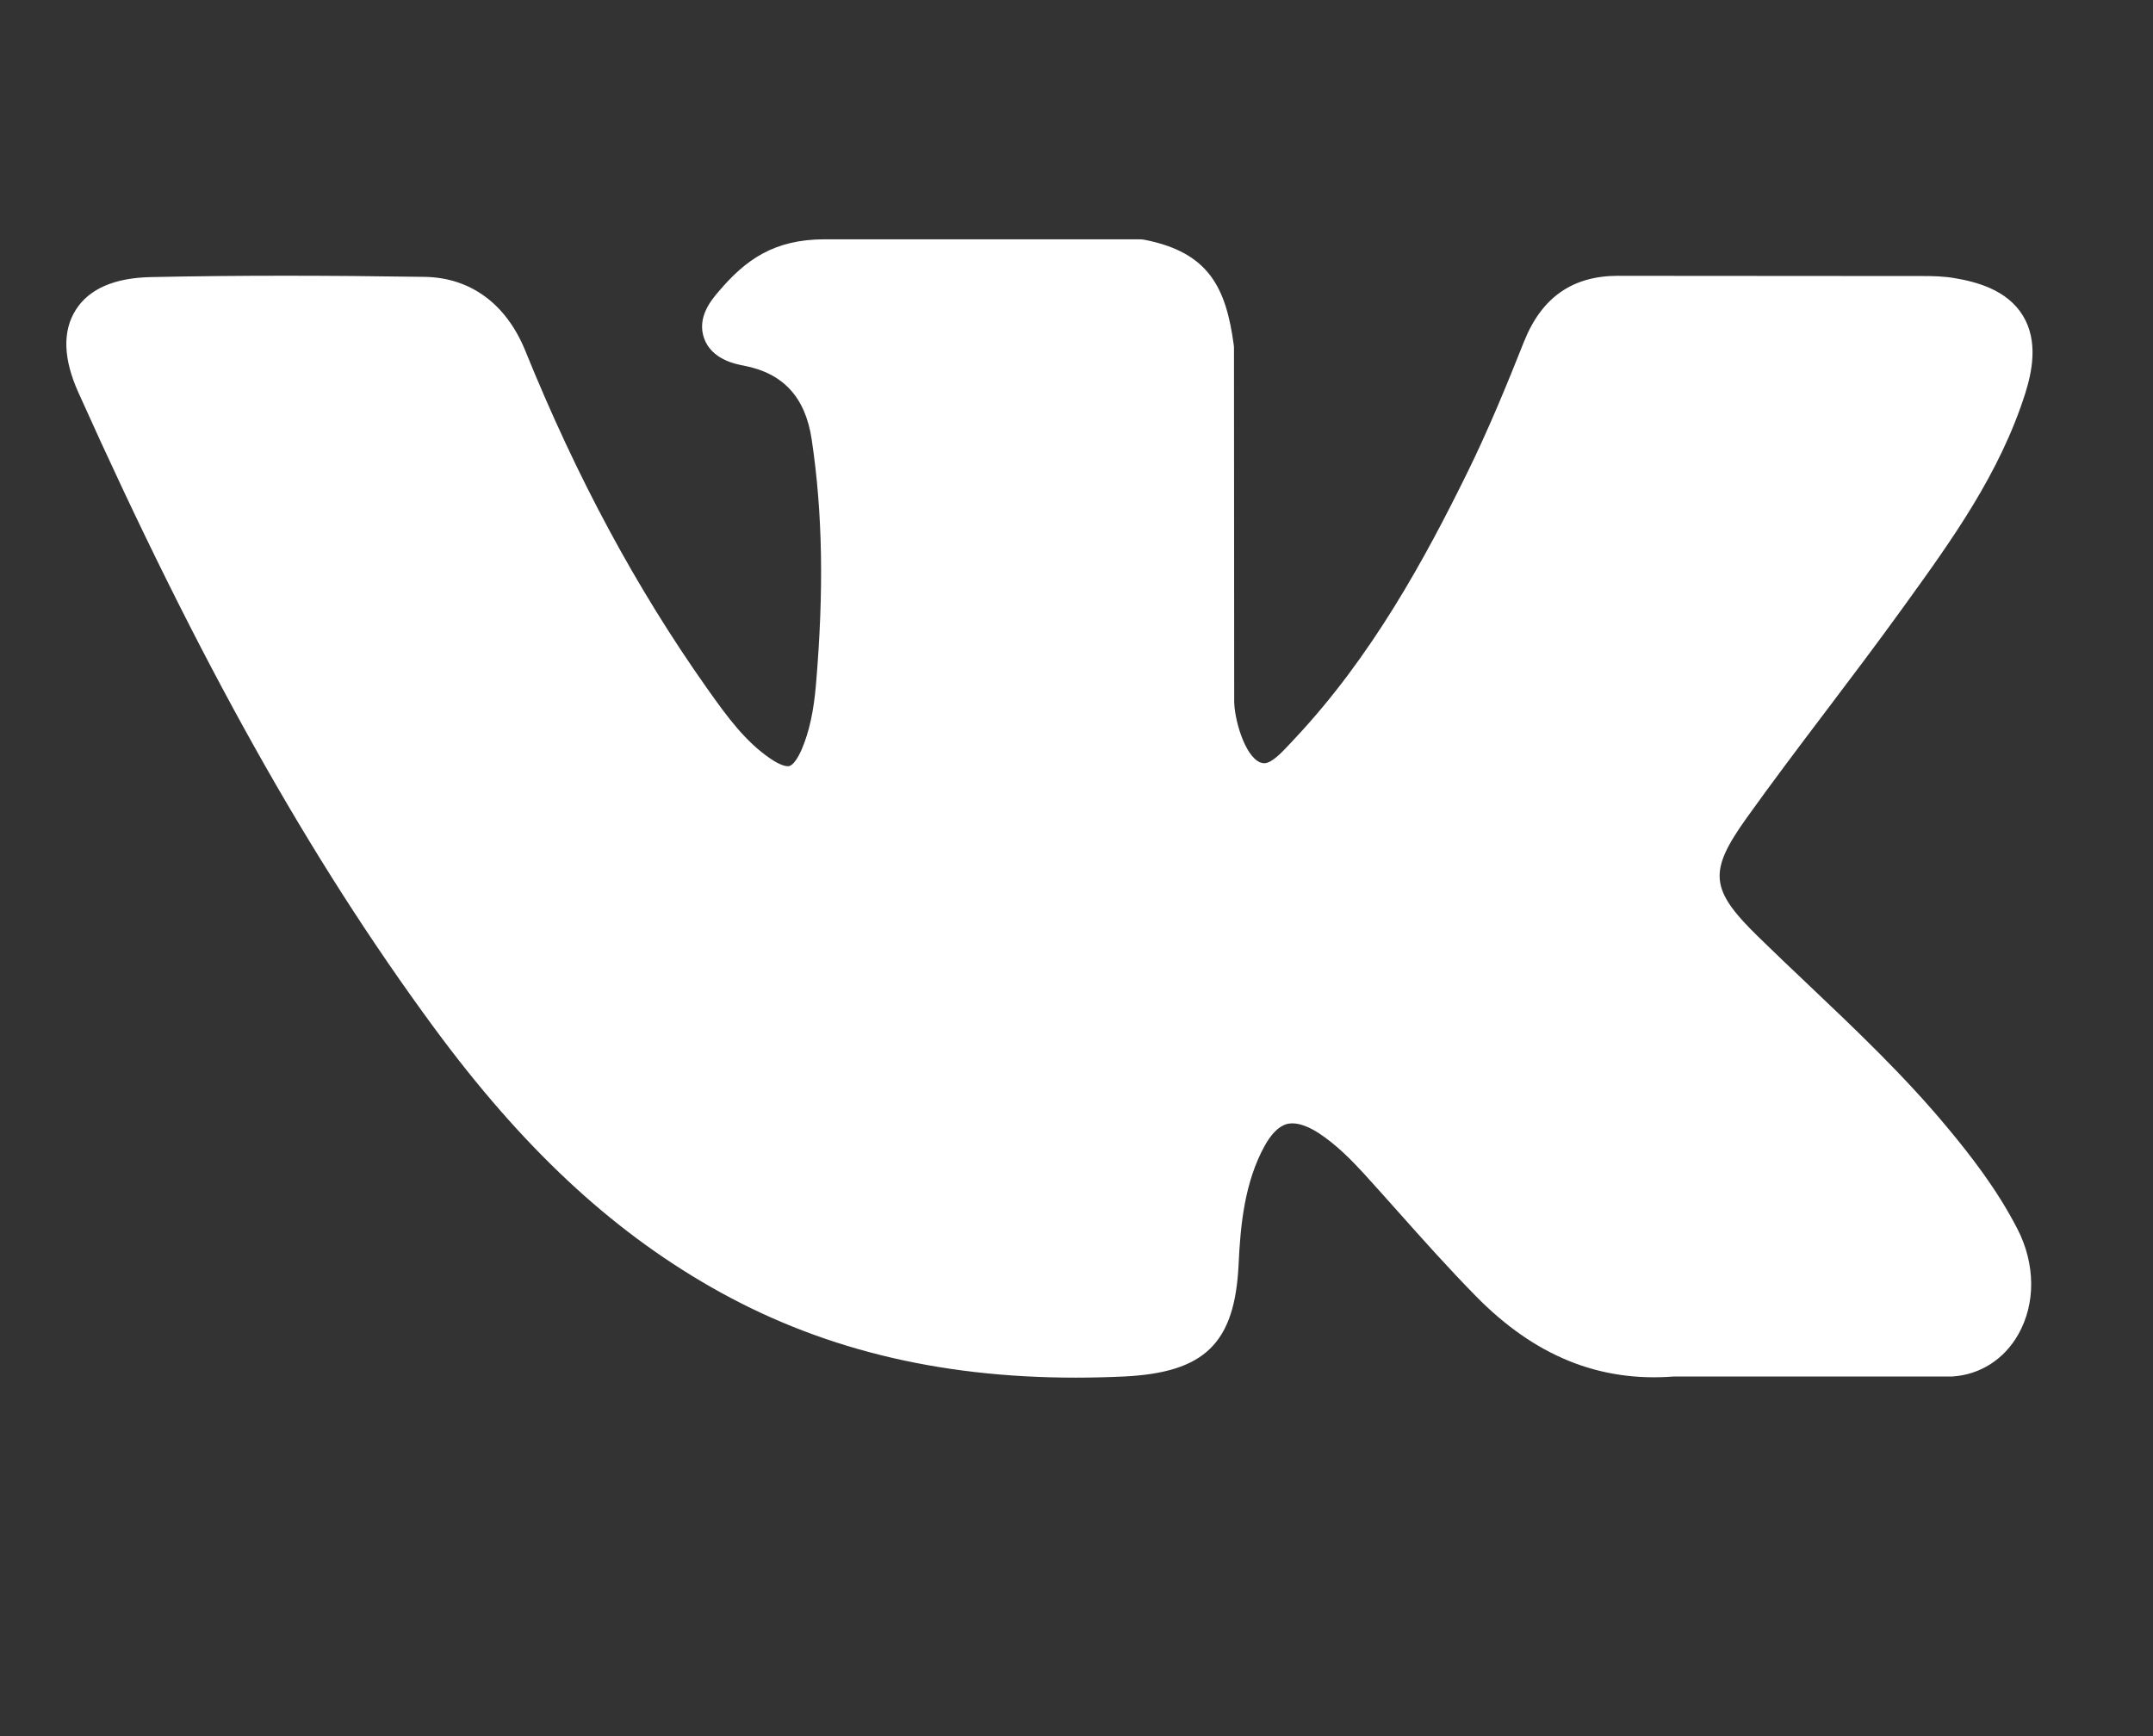 <svg width="62" height="50" viewBox="0 0 62 50" fill="none" xmlns="http://www.w3.org/2000/svg">
<rect x="0" y="0" width="62" height="50" fill="#333333" stroke="none"/>
<path d="M56.069 32.462C54.837 30.98 53.436 29.651 52.081 28.366C51.599 27.909 51.101 27.437 50.621 26.967C49.242 25.617 49.192 25.11 50.284 23.576C51.039 22.519 51.839 21.461 52.614 20.437C53.316 19.509 54.042 18.548 54.738 17.585L54.881 17.387C56.212 15.543 57.587 13.636 58.319 11.336C58.51 10.729 58.709 9.836 58.253 9.09C57.797 8.343 56.912 8.116 56.286 8.01C55.976 7.957 55.669 7.95 55.383 7.95L46.671 7.944L46.599 7.943C45.282 7.943 44.394 8.565 43.885 9.844C43.4 11.066 42.866 12.368 42.257 13.606C41.046 16.07 39.507 18.909 37.281 21.276L37.187 21.377C36.924 21.66 36.626 21.981 36.408 21.981C36.375 21.981 36.339 21.974 36.298 21.961C35.836 21.781 35.527 20.663 35.541 20.143C35.541 20.136 35.541 20.128 35.541 20.121L35.535 10.035C35.535 10 35.533 9.965 35.528 9.931C35.306 8.291 34.816 7.27 32.961 6.906C32.911 6.896 32.861 6.892 32.811 6.892H23.752C22.276 6.892 21.463 7.492 20.698 8.392C20.492 8.632 20.062 9.133 20.275 9.74C20.491 10.356 21.192 10.488 21.421 10.531C22.554 10.747 23.193 11.441 23.374 12.654C23.69 14.761 23.729 17.01 23.496 19.732C23.431 20.488 23.303 21.072 23.092 21.571C23.043 21.688 22.868 22.068 22.691 22.068C22.634 22.068 22.471 22.046 22.174 21.841C21.471 21.358 20.957 20.67 20.358 19.82C18.319 16.934 16.607 13.754 15.125 10.096C14.575 8.75 13.549 7.996 12.233 7.974C10.787 7.952 9.477 7.941 8.227 7.941C6.861 7.941 5.594 7.954 4.358 7.98C3.299 7.999 2.567 8.316 2.182 8.925C1.796 9.535 1.821 10.335 2.257 11.304C5.742 19.066 8.903 24.71 12.505 29.605C15.028 33.03 17.56 35.4 20.47 37.065C23.536 38.822 26.973 39.676 30.975 39.676C31.428 39.676 31.898 39.665 32.371 39.643C34.696 39.529 35.559 38.686 35.668 36.418C35.72 35.259 35.846 34.043 36.415 33.006C36.775 32.353 37.109 32.353 37.219 32.353C37.431 32.353 37.694 32.451 37.976 32.634C38.482 32.965 38.916 33.408 39.272 33.795C39.607 34.163 39.938 34.535 40.27 34.907C40.985 35.71 41.725 36.539 42.498 37.326C44.189 39.05 46.052 39.808 48.192 39.644H56.18C56.197 39.644 56.214 39.643 56.231 39.642C57.027 39.589 57.716 39.147 58.122 38.428C58.625 37.538 58.615 36.403 58.095 35.391C57.505 34.246 56.74 33.267 56.069 32.462Z" fill="white"/>
</svg>
